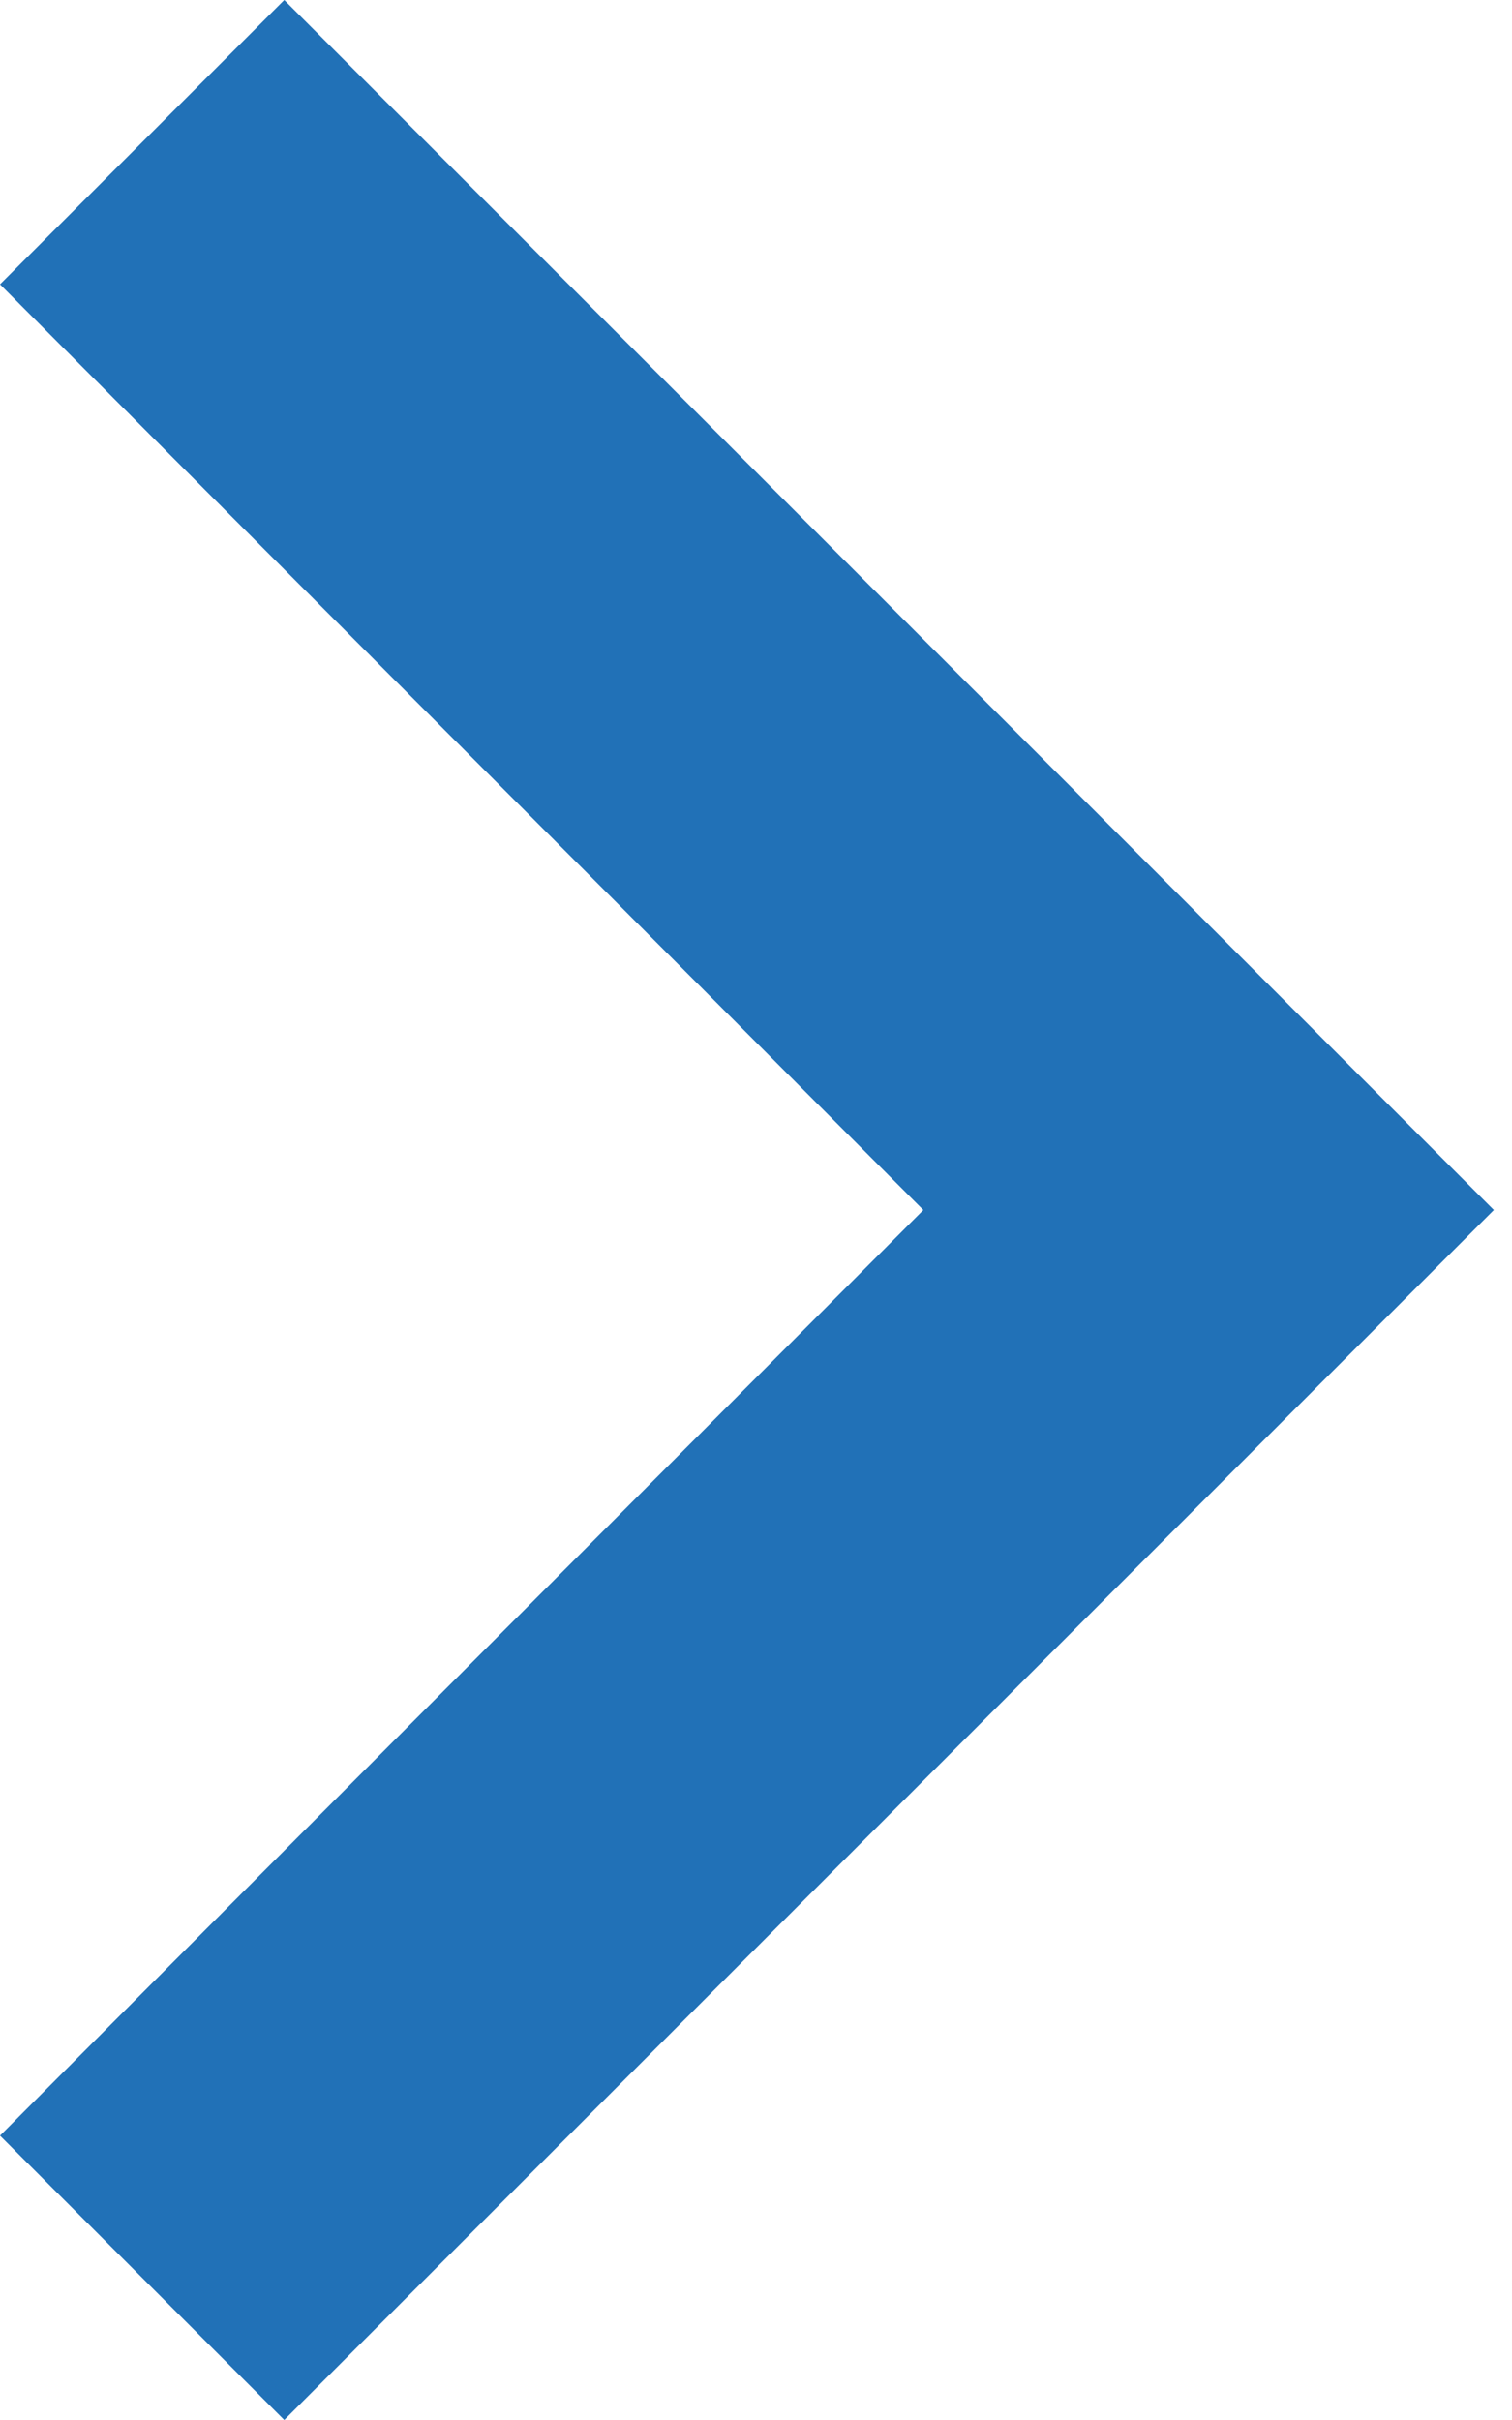 <?xml version="1.0" encoding="UTF-8"?>
<svg width="15px" height="24px" viewBox="0 0 15 24" version="1.1" xmlns="http://www.w3.org/2000/svg" xmlns:xlink="http://www.w3.org/1999/xlink">
    <!-- Generator: Sketch 63.1 (92452) - https://sketch.com -->
    <title>Fill 300</title>
    <desc>Created with Sketch.</desc>
    <g id="SketchAppSources.com" stroke="none" stroke-width="1" fill="none" fill-rule="evenodd">
        <g id="Material-Icons" transform="translate(-1040, -9563)" fill="#2171B7">
            <polyline id="Fill-300" points="1040 9584.18 1049.16 9575 1040 9565.82 1042.82 9563 1054.82 9575 1042.82 9587 1040 9584.18"></polyline>
        </g>
    </g>
</svg>